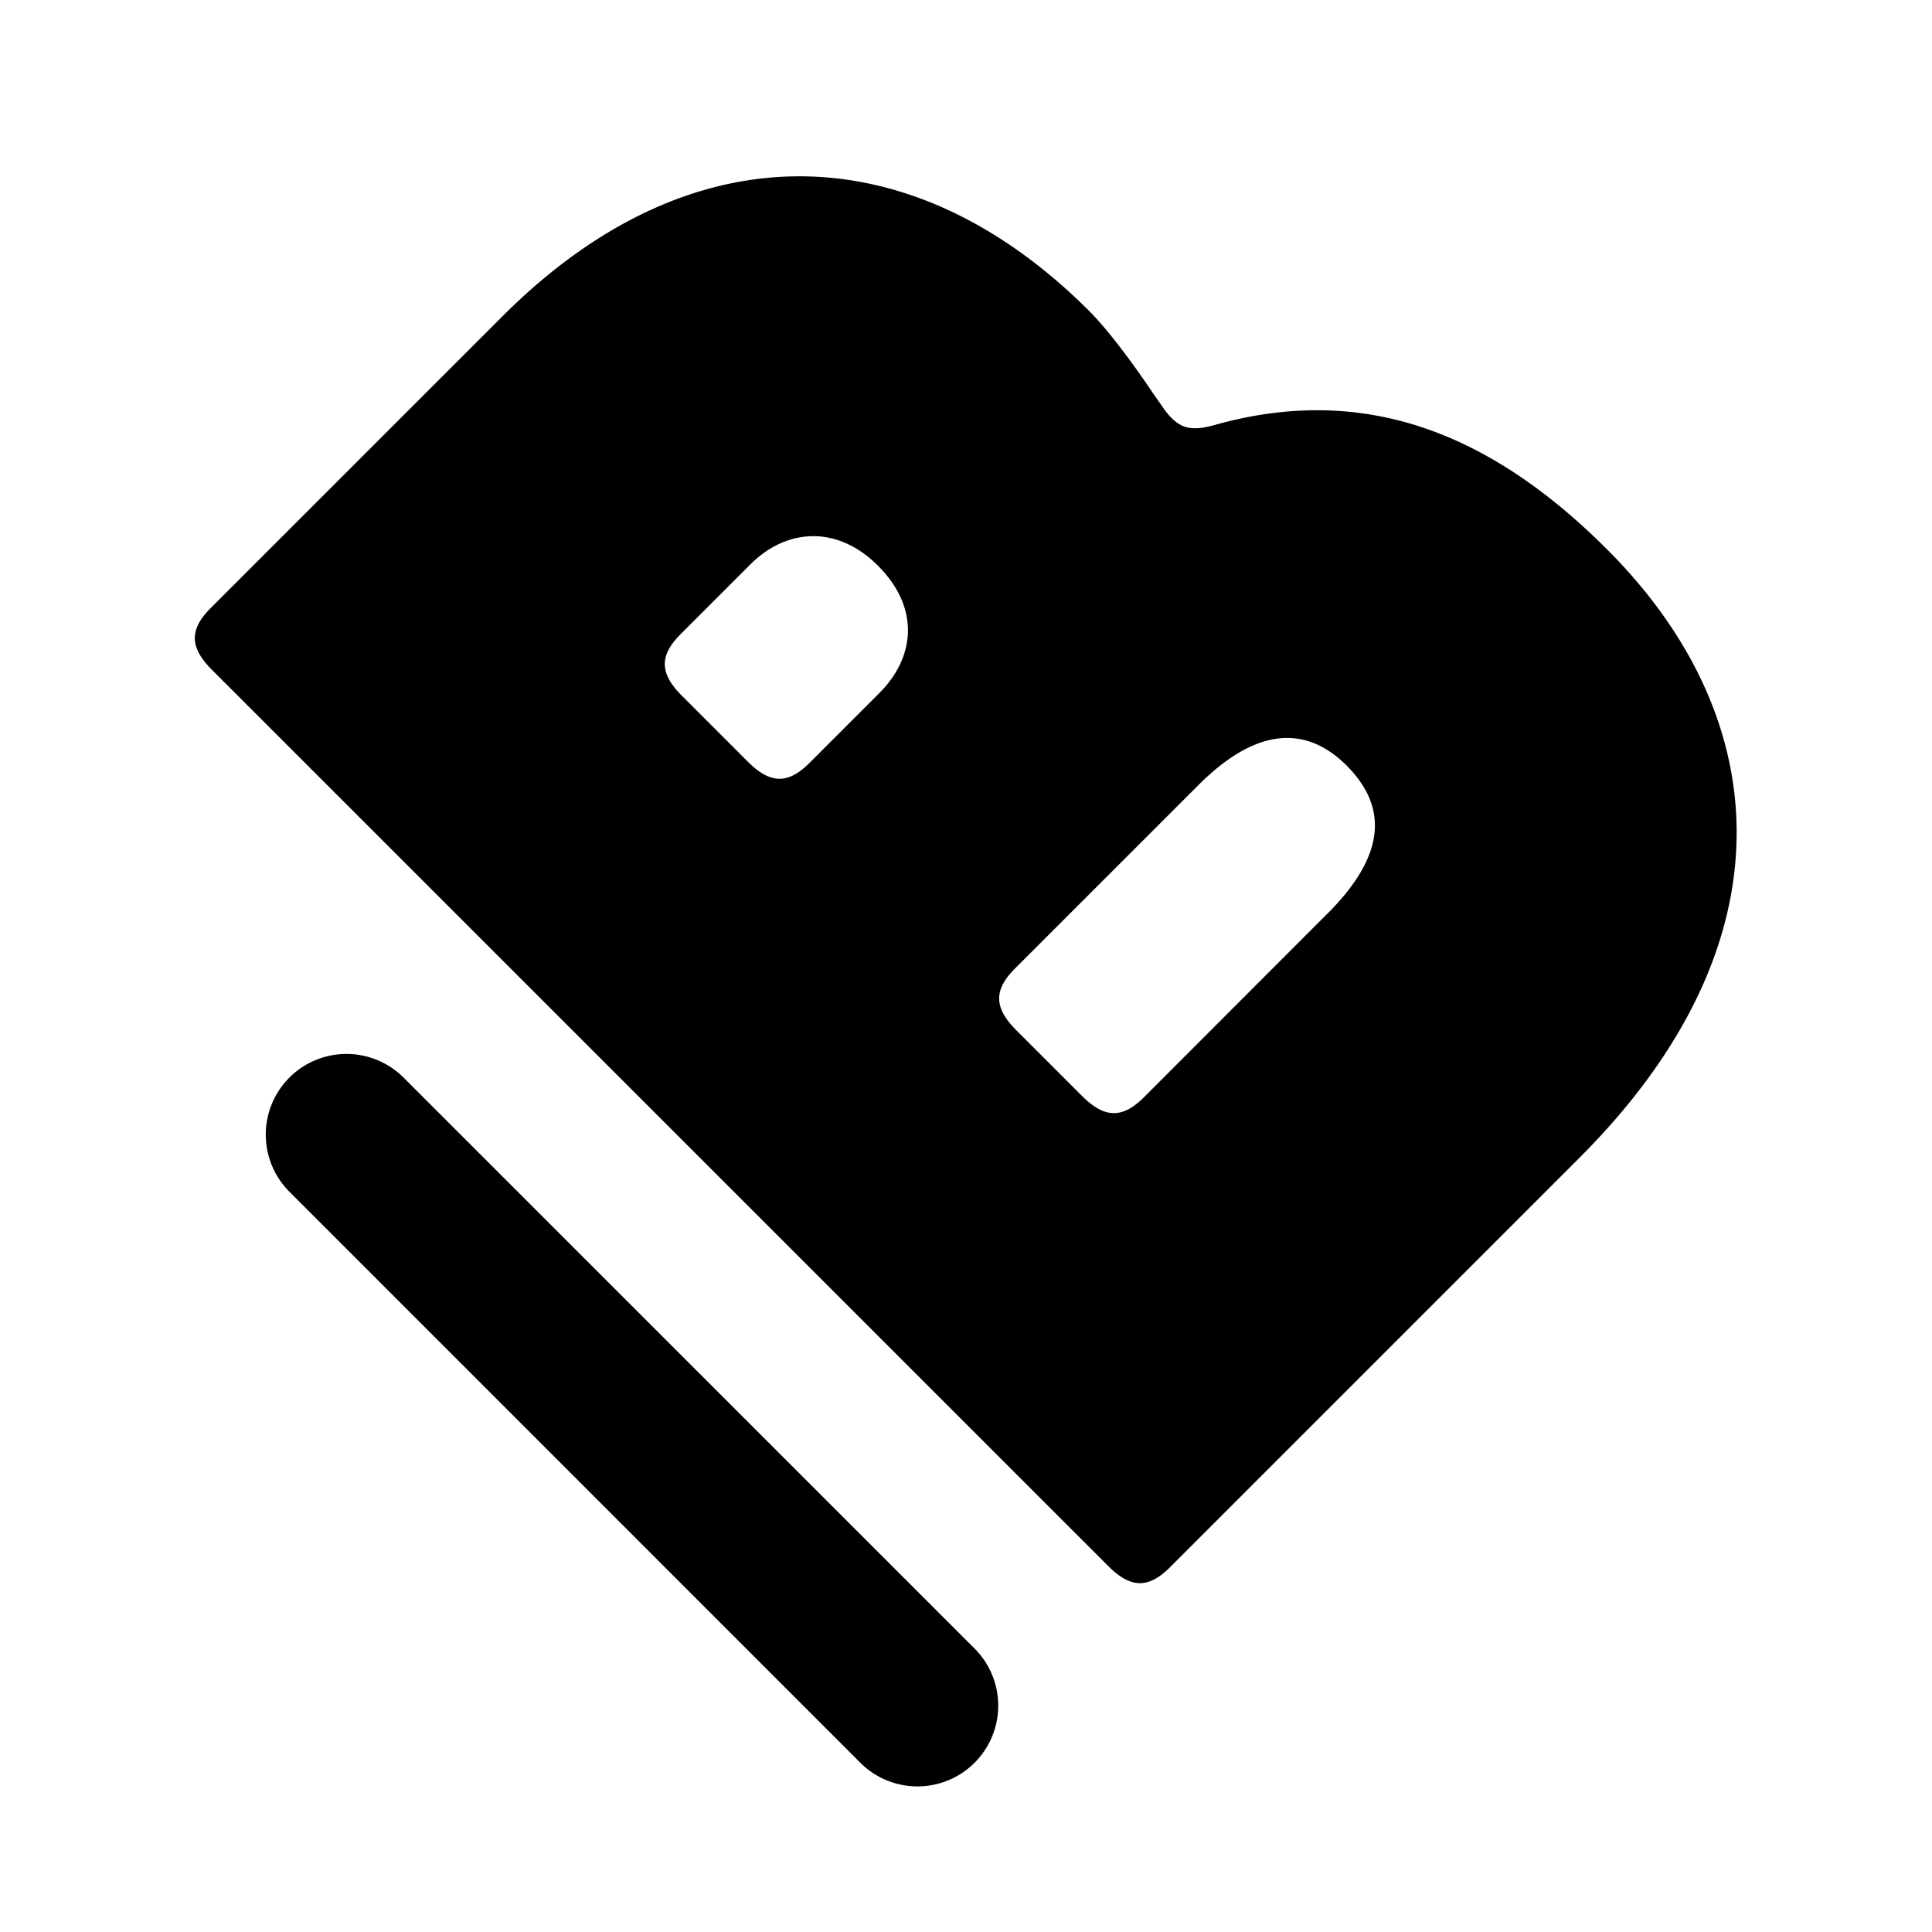 <svg width="24" height="24" fill="none" xmlns="http://www.w3.org/2000/svg"><path fill-rule="evenodd" clip-rule="evenodd" d="M6.242 3.929L2.616 7.555c-.272.272-.255.493.017.766l11.133 11.132c.272.273.493.29.766.018l5.09-5.09c2.655-2.656 2.434-5.465.34-7.558-1.498-1.498-3.064-2.043-4.851-1.55-.29.086-.426.052-.562-.085-.05-.05-.09-.108-.142-.183a6.777 6.777 0 00-.063-.089c-.204-.306-.544-.783-.816-1.055-2.145-2.145-4.886-2.332-7.286.068zm4.681 4.681l-.868.868c-.273.273-.494.255-.766-.017l-.817-.817c-.273-.272-.29-.494-.017-.766l.868-.868c.442-.443 1.072-.494 1.583.017.528.528.46 1.14.017 1.583zm5.566 2.74l-2.28 2.282c-.273.272-.494.255-.767-.017l-.817-.817c-.272-.273-.29-.494-.017-.766L14.89 9.75c.664-.664 1.294-.784 1.839-.239.561.562.425 1.175-.239 1.839zM3.595 13.386a1.003 1.003 0 000 1.418l7.092 7.093a1.003 1.003 0 001.42-1.418l-7.094-7.093a1.003 1.003 0 00-1.418 0z" fill="#000"/></svg>
